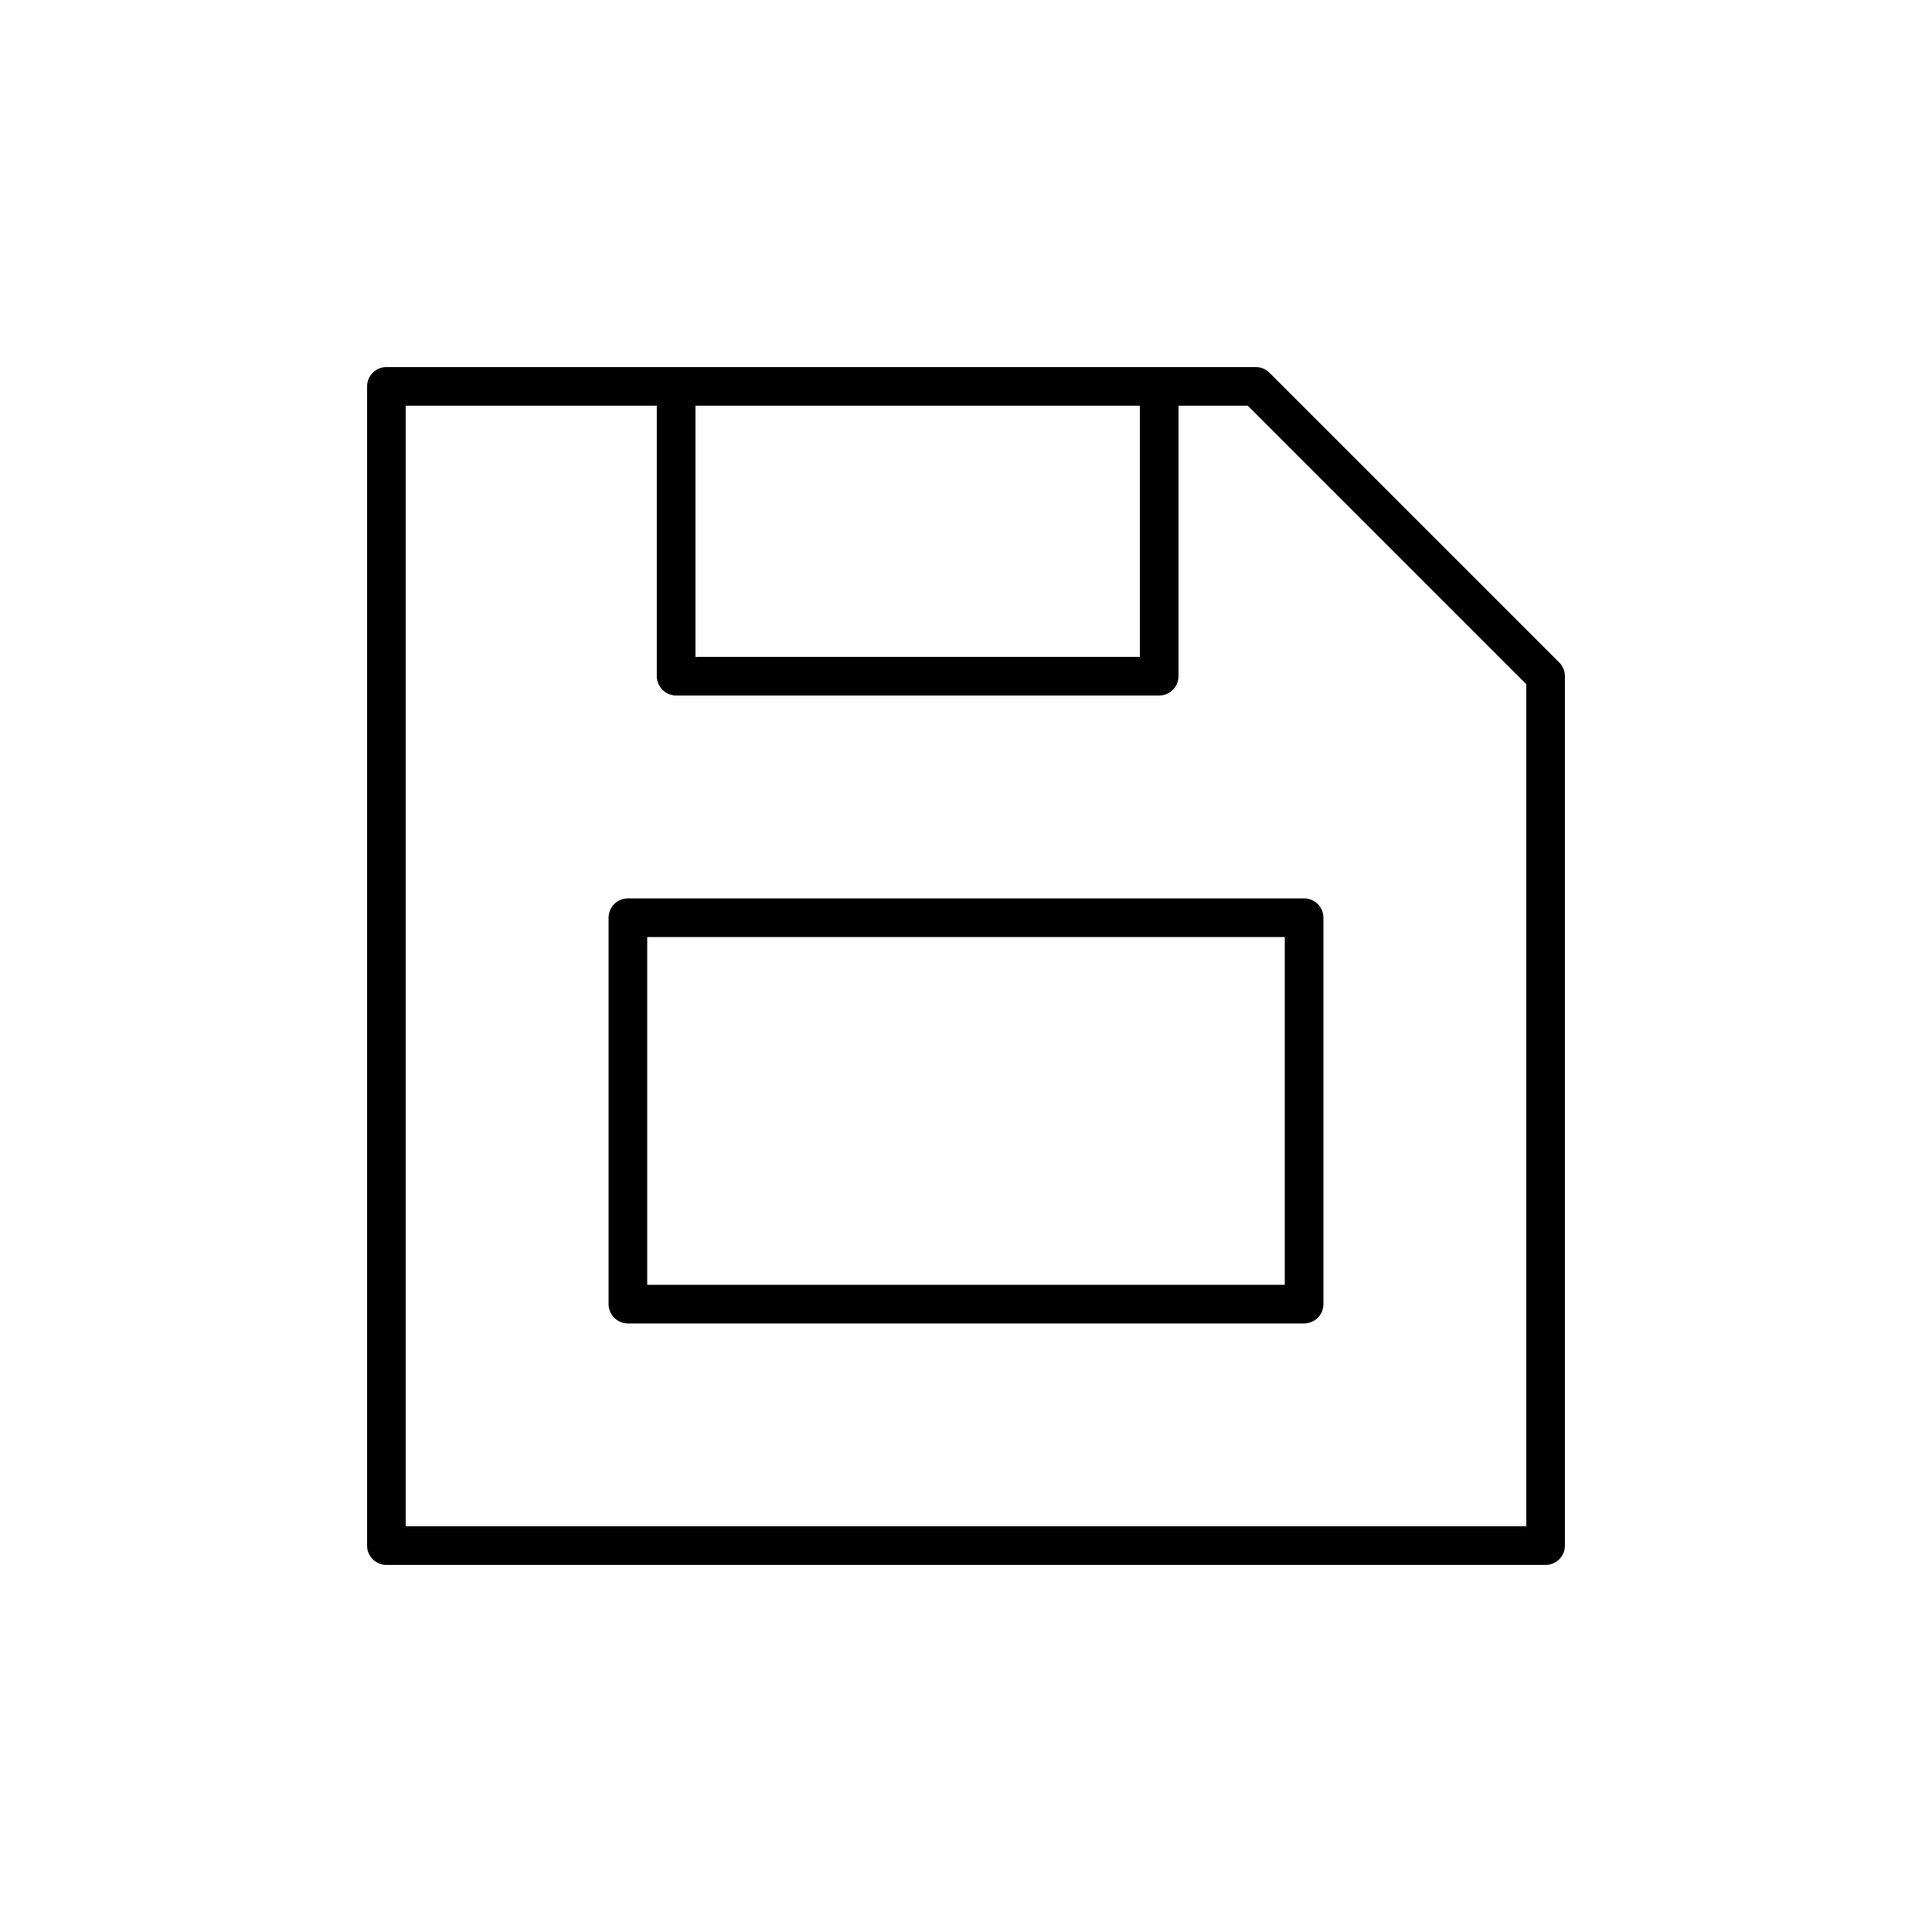 <?xml version="1.0" encoding="utf-8"?>
<!-- Generator: Adobe Illustrator 16.0.0, SVG Export Plug-In . SVG Version: 6.00 Build 0)  -->
<!DOCTYPE svg PUBLIC "-//W3C//DTD SVG 1.0//EN" "http://www.w3.org/TR/2001/REC-SVG-20010904/DTD/svg10.dtd">
<svg version="1.0" id="Layer_1" xmlns="http://www.w3.org/2000/svg" xmlns:xlink="http://www.w3.org/1999/xlink" x="0px" y="0px"
	 width="100px" height="100px" viewBox="0 0 100 100" enable-background="new 0 0 100 100" xml:space="preserve">
<rect x="34.997" y="20" fill="none" stroke="#000000" stroke-width="2" stroke-linecap="round" stroke-linejoin="round" stroke-miterlimit="10" width="25.002" height="14.999"/>
<rect x="32.5" y="47.501" fill="none" stroke="#000000" stroke-width="2" stroke-linecap="round" stroke-linejoin="round" stroke-miterlimit="10" width="35" height="19.999"/>
<polygon fill="none" stroke="#000000" stroke-width="2" stroke-linecap="round" stroke-linejoin="round" stroke-miterlimit="10" points="
	80,80 20,80 20,20 65.001,20 80,34.999 "/>
</svg>
